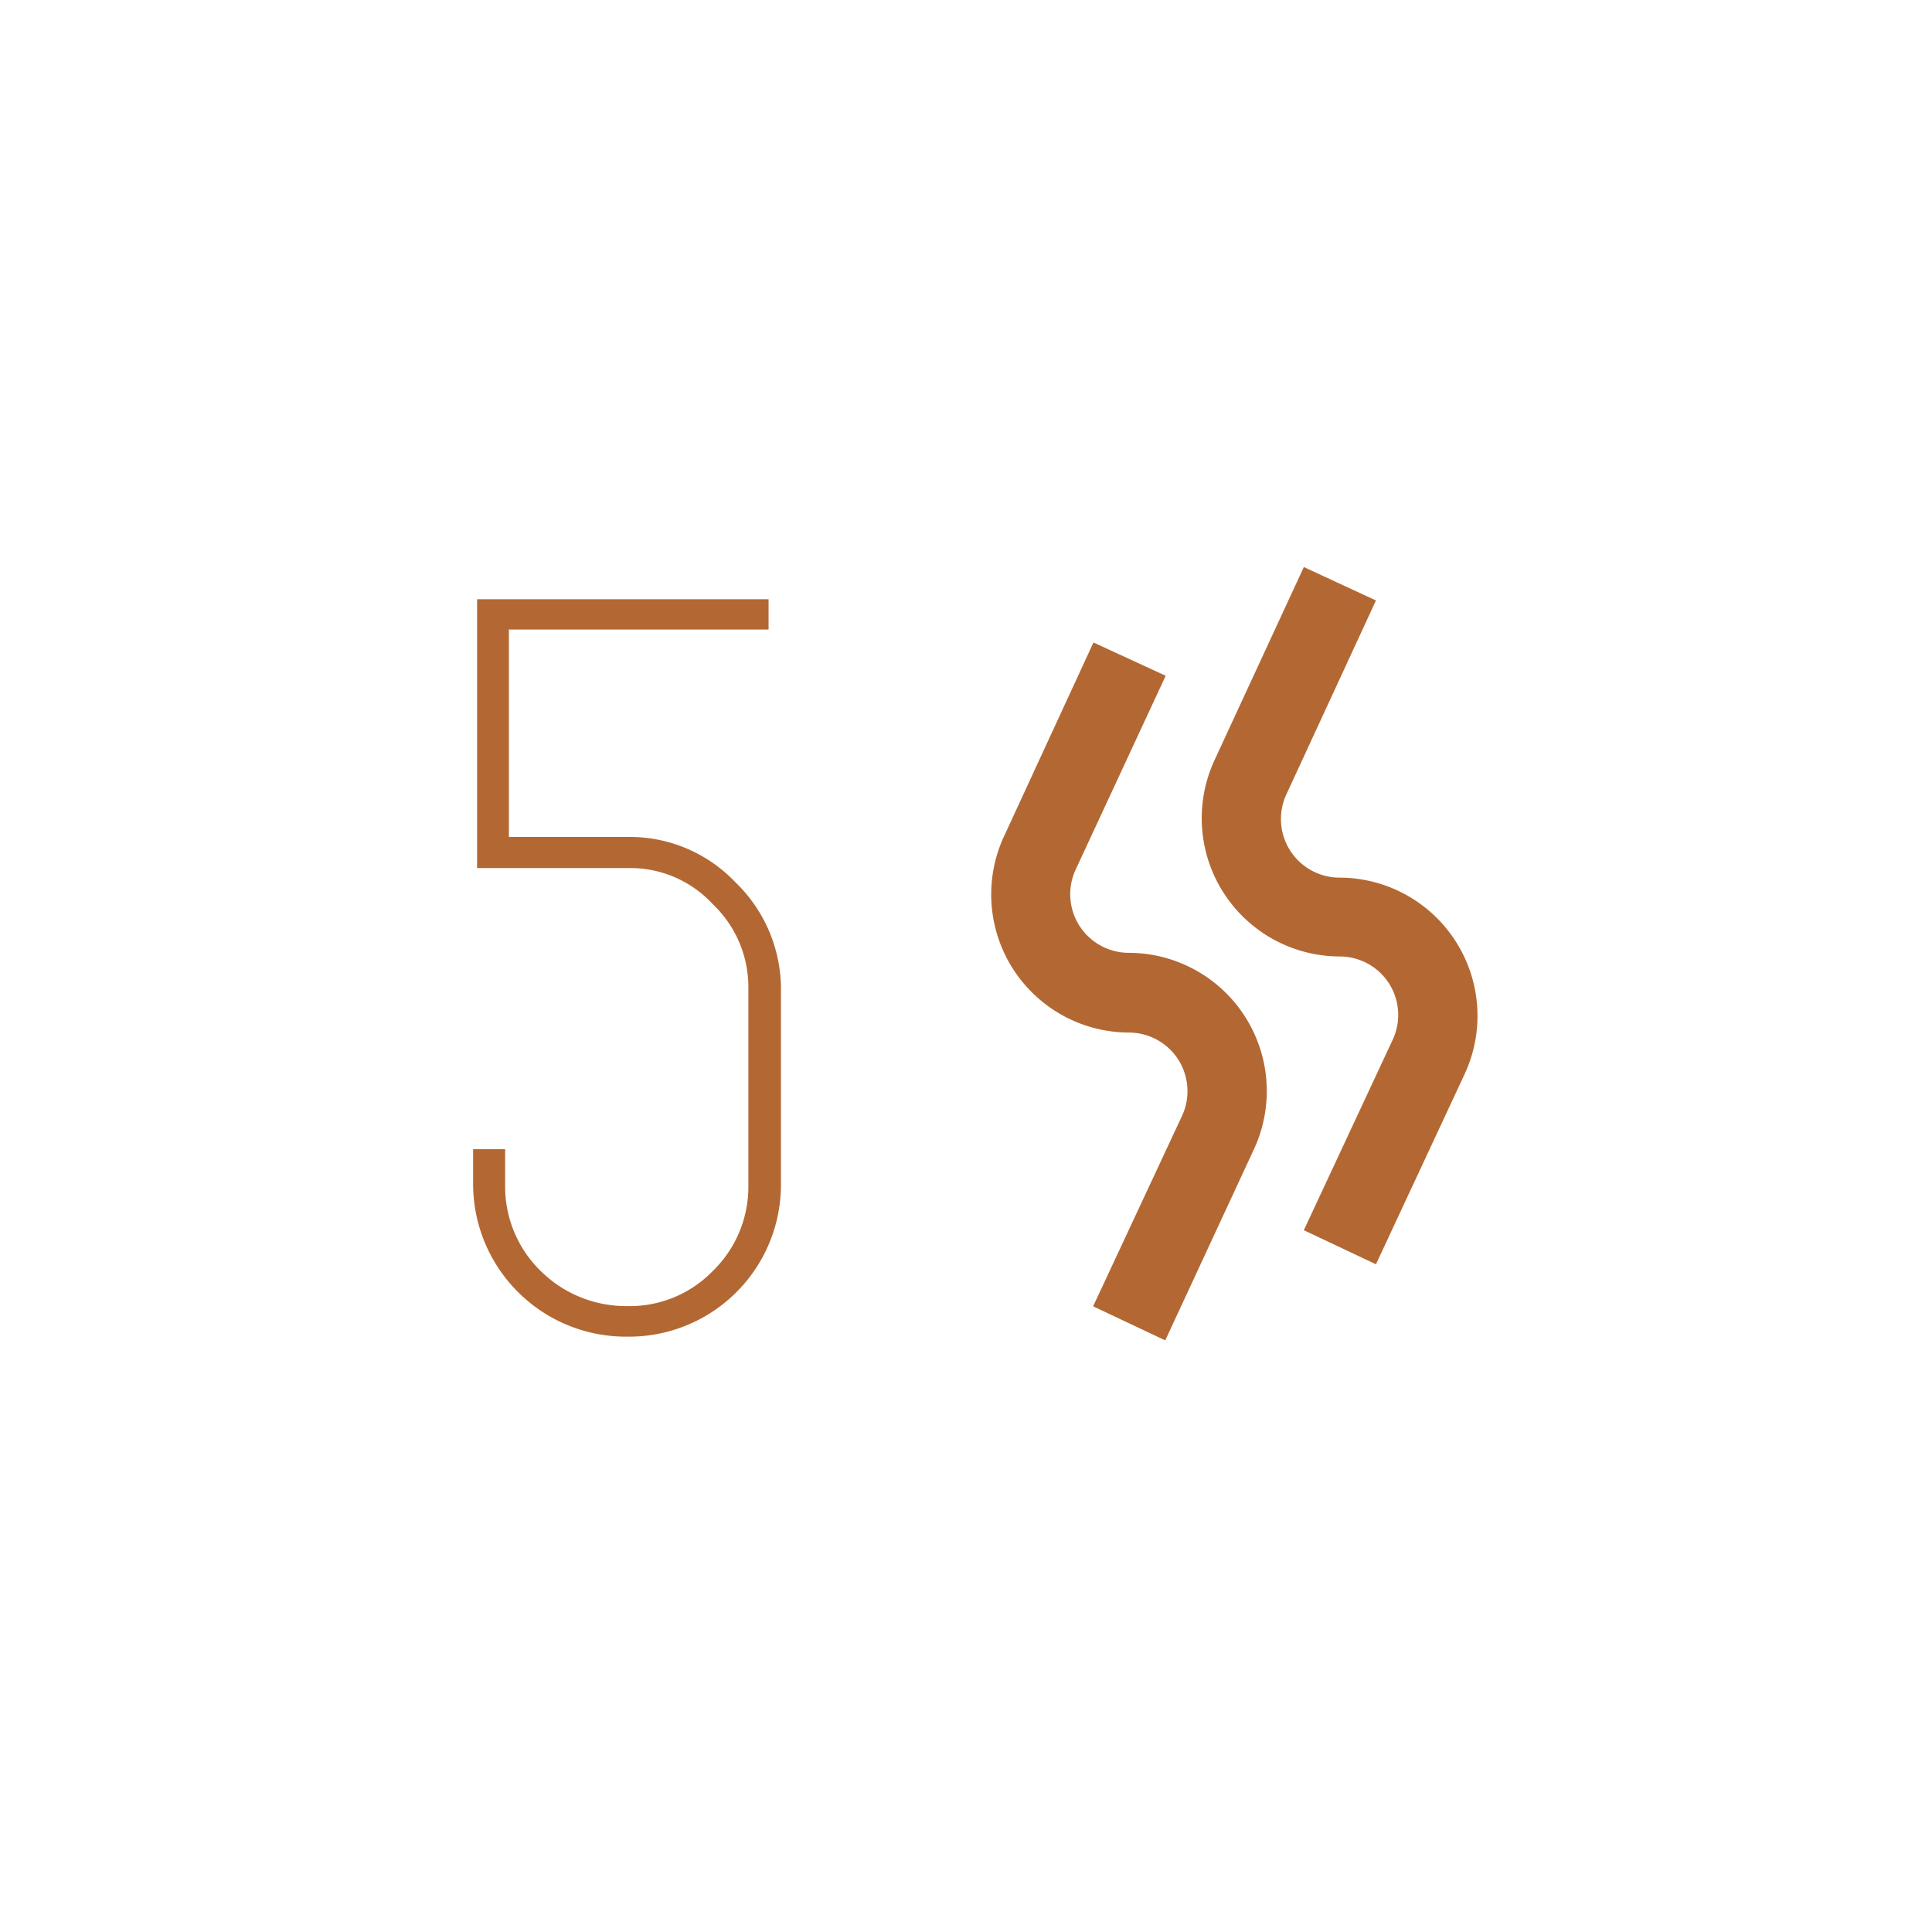 <?xml version="1.0" encoding="UTF-8"?> <svg xmlns="http://www.w3.org/2000/svg" id="Слой_1" data-name="Слой 1" viewBox="0 0 170.08 170.08"><defs><style>.cls-1{fill:#b36833;}</style></defs><title>Номера</title><g id="Слой_1-2" data-name="Слой 1"><path class="cls-1" d="M65.88,104.3V87.09a10.08,10.08,0,0,0-3.15-7.51,9.88,9.88,0,0,0-7.51-3.16H42V52.75H67.66v2.67H44.8V73.68H55.22a12.82,12.82,0,0,1,9.53,4,13.07,13.07,0,0,1,4,9.61v16.88a13.38,13.38,0,0,1-13.26,13.5h-.23a13.45,13.45,0,0,1-13.61-13.5v-3h2.82v3.15a10.37,10.37,0,0,0,3.15,7.59,10.68,10.68,0,0,0,7.6,3.07,10.19,10.19,0,0,0,7.51-3.07A10.34,10.34,0,0,0,65.88,104.3Z"></path></g><path class="cls-1" d="M102.58,118l-6.35-3,7.82-16.75a5.16,5.16,0,0,0-4.67-7.35,12.16,12.16,0,0,1-11-17.26l7.88-17.08,6.36,2.93L94.69,76.56a5.16,5.16,0,0,0,4.69,7.32,12.17,12.17,0,0,1,11,17.31Z"></path><path class="cls-1" d="M121.13,111.3l-6.35-3,7.82-16.76a5.15,5.15,0,0,0-2.47-6.85,5.23,5.23,0,0,0-2.2-.49A12.17,12.17,0,0,1,106.88,67l7.9-17.08,6.35,2.94-7.89,17.08a5.16,5.16,0,0,0,4.69,7.32,12.17,12.17,0,0,1,11,17.31Z"></path></svg> 